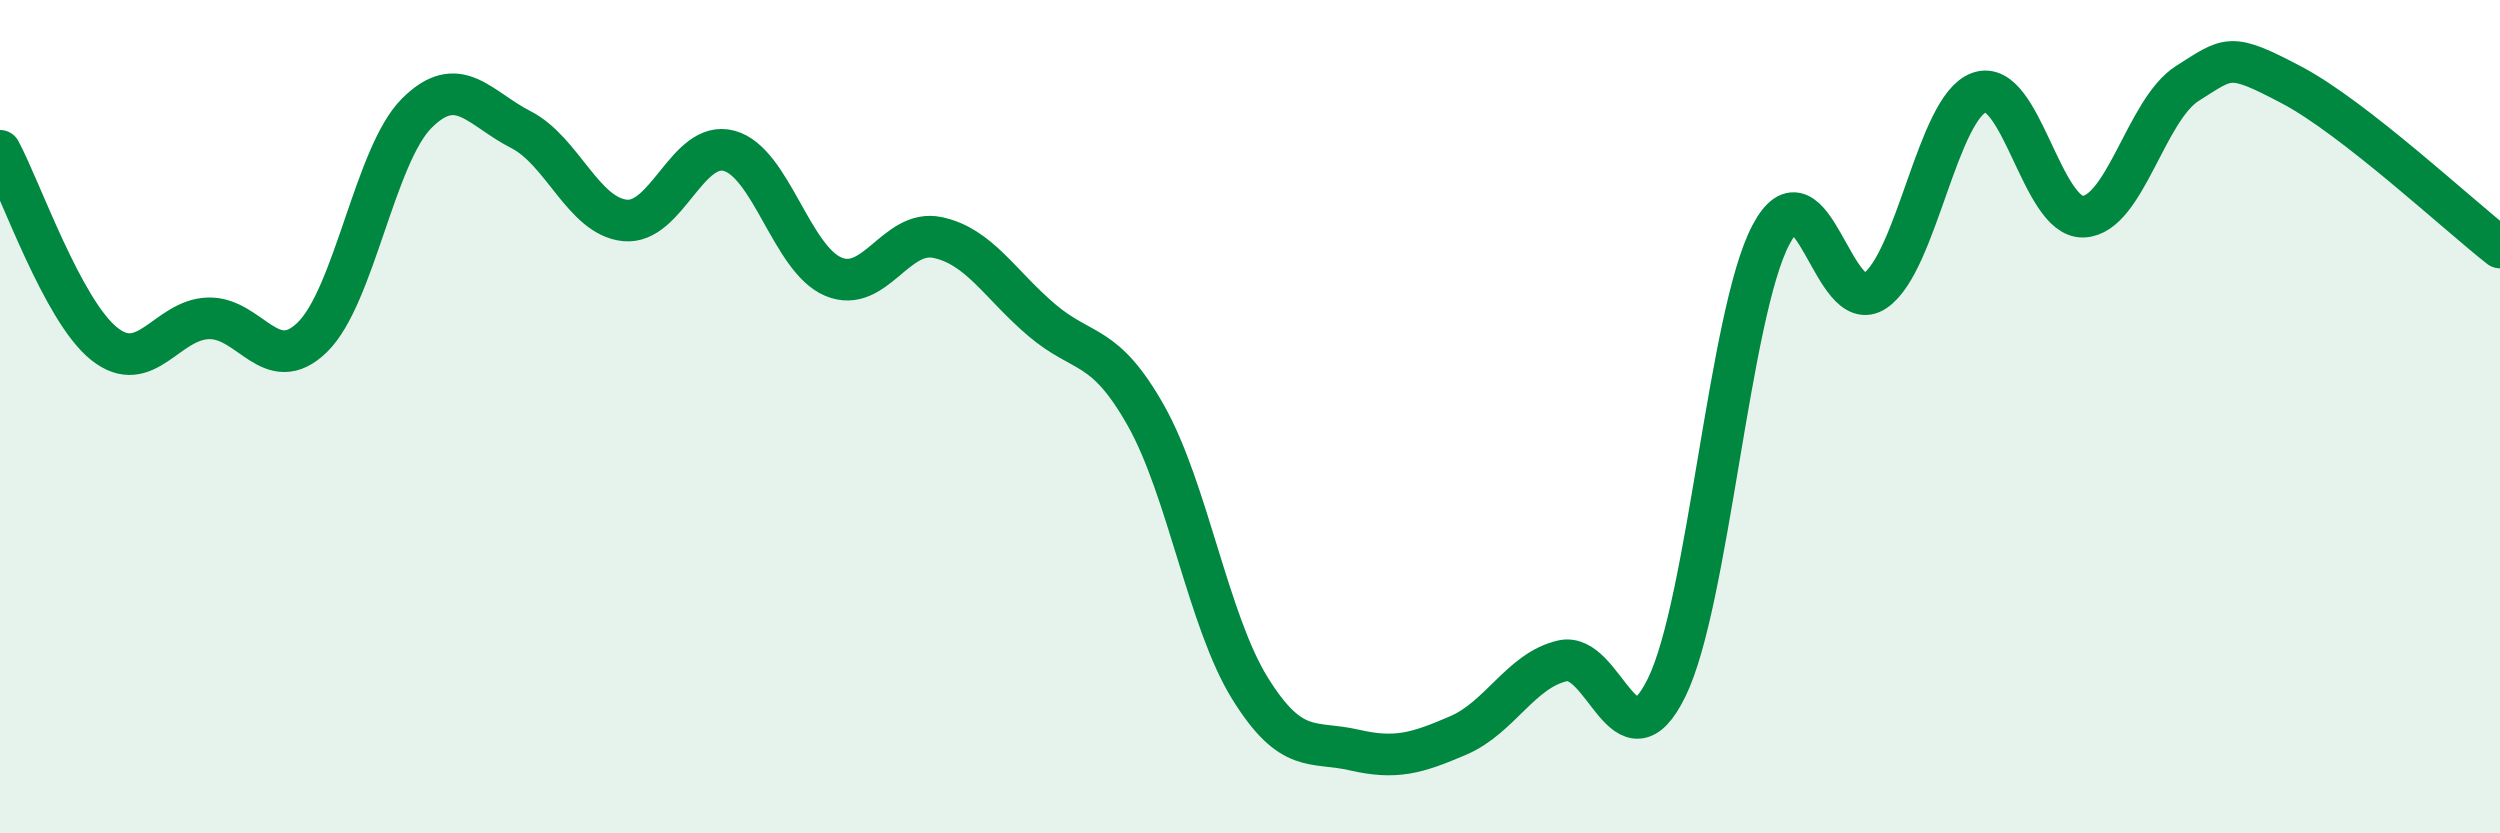 
    <svg width="60" height="20" viewBox="0 0 60 20" xmlns="http://www.w3.org/2000/svg">
      <path
        d="M 0,3.62 C 0.5,4.55 1.5,7.45 2.5,8.25 C 3.5,9.05 4,7.67 5,7.64 C 6,7.61 6.5,9.07 7.5,8.09 C 8.5,7.11 9,3.72 10,2.72 C 11,1.72 11.5,2.6 12.5,3.11 C 13.5,3.62 14,5.19 15,5.29 C 16,5.39 16.5,3.35 17.5,3.62 C 18.5,3.89 19,6.22 20,6.64 C 21,7.06 21.5,5.49 22.5,5.7 C 23.5,5.91 24,6.83 25,7.68 C 26,8.53 26.5,8.2 27.5,9.97 C 28.5,11.74 29,14.91 30,16.52 C 31,18.13 31.5,17.77 32.5,18 C 33.5,18.23 34,18.08 35,17.65 C 36,17.22 36.5,16.09 37.5,15.86 C 38.5,15.63 39,18.54 40,16.5 C 41,14.46 41.5,7.54 42.5,5.64 C 43.5,3.74 44,7.66 45,6.98 C 46,6.3 46.5,2.58 47.5,2.22 C 48.5,1.86 49,5.24 50,5.2 C 51,5.16 51.5,2.63 52.5,2 C 53.5,1.37 53.5,1.25 55,2.04 C 56.5,2.83 59,5.16 60,5.94L60 20L0 20Z"
        fill="#008740"
        opacity="0.1"
        stroke-linecap="round"
        stroke-linejoin="round"
      />
      <path
        d="M 0,3.62 C 0.5,4.55 1.5,7.45 2.5,8.25 C 3.5,9.05 4,7.67 5,7.64 C 6,7.61 6.5,9.07 7.5,8.09 C 8.5,7.11 9,3.72 10,2.72 C 11,1.72 11.5,2.6 12.5,3.11 C 13.5,3.62 14,5.19 15,5.29 C 16,5.39 16.5,3.35 17.5,3.62 C 18.5,3.89 19,6.22 20,6.64 C 21,7.06 21.5,5.49 22.5,5.7 C 23.5,5.91 24,6.83 25,7.68 C 26,8.53 26.5,8.2 27.5,9.97 C 28.5,11.74 29,14.91 30,16.52 C 31,18.13 31.5,17.77 32.5,18 C 33.5,18.23 34,18.08 35,17.65 C 36,17.22 36.5,16.09 37.5,15.86 C 38.5,15.63 39,18.54 40,16.5 C 41,14.46 41.5,7.54 42.5,5.64 C 43.5,3.74 44,7.66 45,6.98 C 46,6.3 46.5,2.58 47.5,2.22 C 48.5,1.86 49,5.24 50,5.2 C 51,5.16 51.5,2.63 52.5,2 C 53.5,1.37 53.5,1.25 55,2.04 C 56.5,2.83 59,5.16 60,5.94"
        stroke="#008740"
        stroke-width="1"
        fill="none"
        stroke-linecap="round"
        stroke-linejoin="round"
      />
    </svg>
  